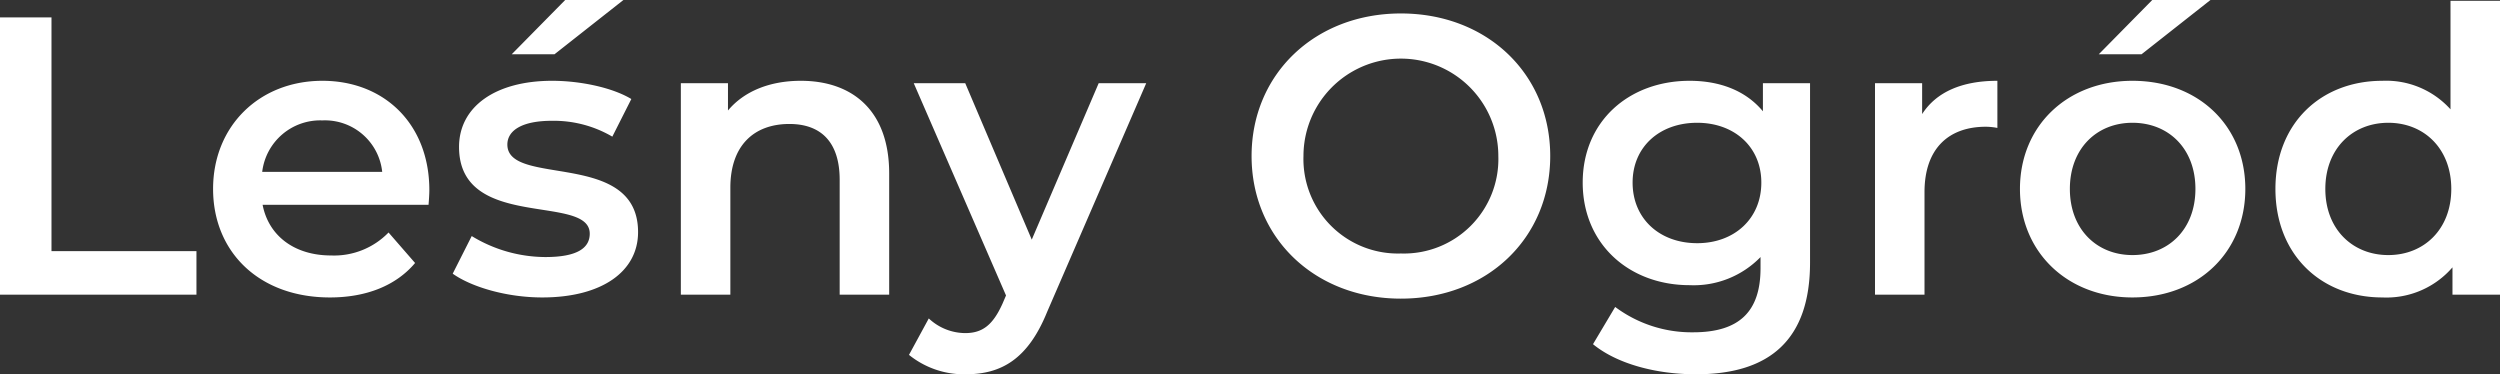 <svg xmlns="http://www.w3.org/2000/svg" width="315.6" height="47.25" viewBox="0 0 315.6 47.25">
  <rect x="0" y="0" width="315.6" height="47.25" fill="#333333" stroke="none"/>
  <path id="logo-white-2" d="M4.7,48H29.5V42.5H11.2V13H4.7ZM58.9,34.8c0-8.35-5.7-13.8-13.5-13.8-7.95,0-13.8,5.7-13.8,13.65s5.8,13.7,14.75,13.7c4.6,0,8.35-1.5,10.75-4.35l-3.35-3.85a9.568,9.568,0,0,1-7.25,2.9c-4.65,0-7.9-2.5-8.65-6.4H58.8C58.85,36.05,58.9,35.3,58.9,34.8ZM45.4,26a7.268,7.268,0,0,1,7.55,6.5H37.8A7.379,7.379,0,0,1,45.4,26Zm23.9-8.35h5.4l8.7-6.85H76.05Zm3.85,30.7c7.5,0,12.1-3.25,12.1-8.25,0-10.45-16.5-5.65-16.5-11.05,0-1.75,1.8-3,5.6-3a14.615,14.615,0,0,1,7.65,2l2.4-4.75C82,21.85,77.95,21,74.4,21c-7.2,0-11.75,3.3-11.75,8.35,0,10.65,16.5,5.85,16.5,10.95,0,1.85-1.65,2.95-5.6,2.95a17.965,17.965,0,0,1-9.3-2.65l-2.4,4.75C64.25,47.05,68.7,48.35,73.15,48.35ZM105.8,21c-3.9,0-7.15,1.3-9.2,3.75V21.3H90.65V48H96.9V34.5c0-5.35,3-8.05,7.45-8.05,4,0,6.35,2.3,6.35,7.05V48h6.25V32.7C116.95,24.65,112.2,21,105.8,21Zm37.6.3-8.45,19.75-8.4-19.75h-6.5L131.7,48.1l-.45,1.05c-1.2,2.65-2.5,3.7-4.7,3.7a6.772,6.772,0,0,1-4.6-1.85l-2.5,4.6a11.049,11.049,0,0,0,7.15,2.45c4.45,0,7.85-1.85,10.3-7.9L149.4,21.3Zm38.15,27.2c10.85,0,18.85-7.6,18.85-18s-8-18-18.85-18-18.85,7.65-18.85,18S170.7,48.5,181.55,48.5Zm0-5.7a11.928,11.928,0,0,1-12.3-12.3,12.3,12.3,0,0,1,24.6,0A11.928,11.928,0,0,1,181.55,42.8Zm45.7-21.5v3.55C225.05,22.2,221.75,21,218,21c-7.65,0-13.5,5.1-13.5,12.85S210.35,46.8,218,46.8a11.753,11.753,0,0,0,8.95-3.55v1.4c0,5.4-2.6,8.1-8.5,8.1a16.129,16.129,0,0,1-9.85-3.2l-2.8,4.7c3.05,2.5,8,3.8,13,3.8,9.35,0,14.4-4.4,14.4-14.1V21.3Zm-8.3,20.2c-4.75,0-8.15-3.1-8.15-7.65,0-4.5,3.4-7.55,8.15-7.55,4.7,0,8.1,3.05,8.1,7.55C227.05,38.4,223.65,41.5,218.95,41.5Zm28.4-16.3V21.3H241.4V48h6.25V35.05c0-5.45,3-8.25,7.75-8.25a7.934,7.934,0,0,1,1.45.15V21C252.4,21,249.15,22.4,247.35,25.2Zm22.3-7.55h5.4l8.7-6.85H276.4Zm4.25,30.7c8.3,0,14.25-5.7,14.25-13.7S282.2,21,273.9,21c-8.2,0-14.2,5.65-14.2,13.65S265.7,48.35,273.9,48.35Zm0-5.35c-4.5,0-7.9-3.25-7.9-8.35s3.4-8.35,7.9-8.35c4.55,0,7.95,3.25,7.95,8.35S278.45,43,273.9,43Zm40.15-32.1V24.6a10.933,10.933,0,0,0-8.6-3.6c-7.75,0-13.5,5.35-13.5,13.65s5.75,13.7,13.5,13.7a11.009,11.009,0,0,0,8.85-3.8V48h6V10.9ZM306.2,43c-4.5,0-7.95-3.25-7.95-8.35s3.45-8.35,7.95-8.35,7.95,3.25,7.95,8.35S310.7,43,306.2,43Z" transform="translate(-4.7 -10.8)" fill="#fff"/>
</svg>
